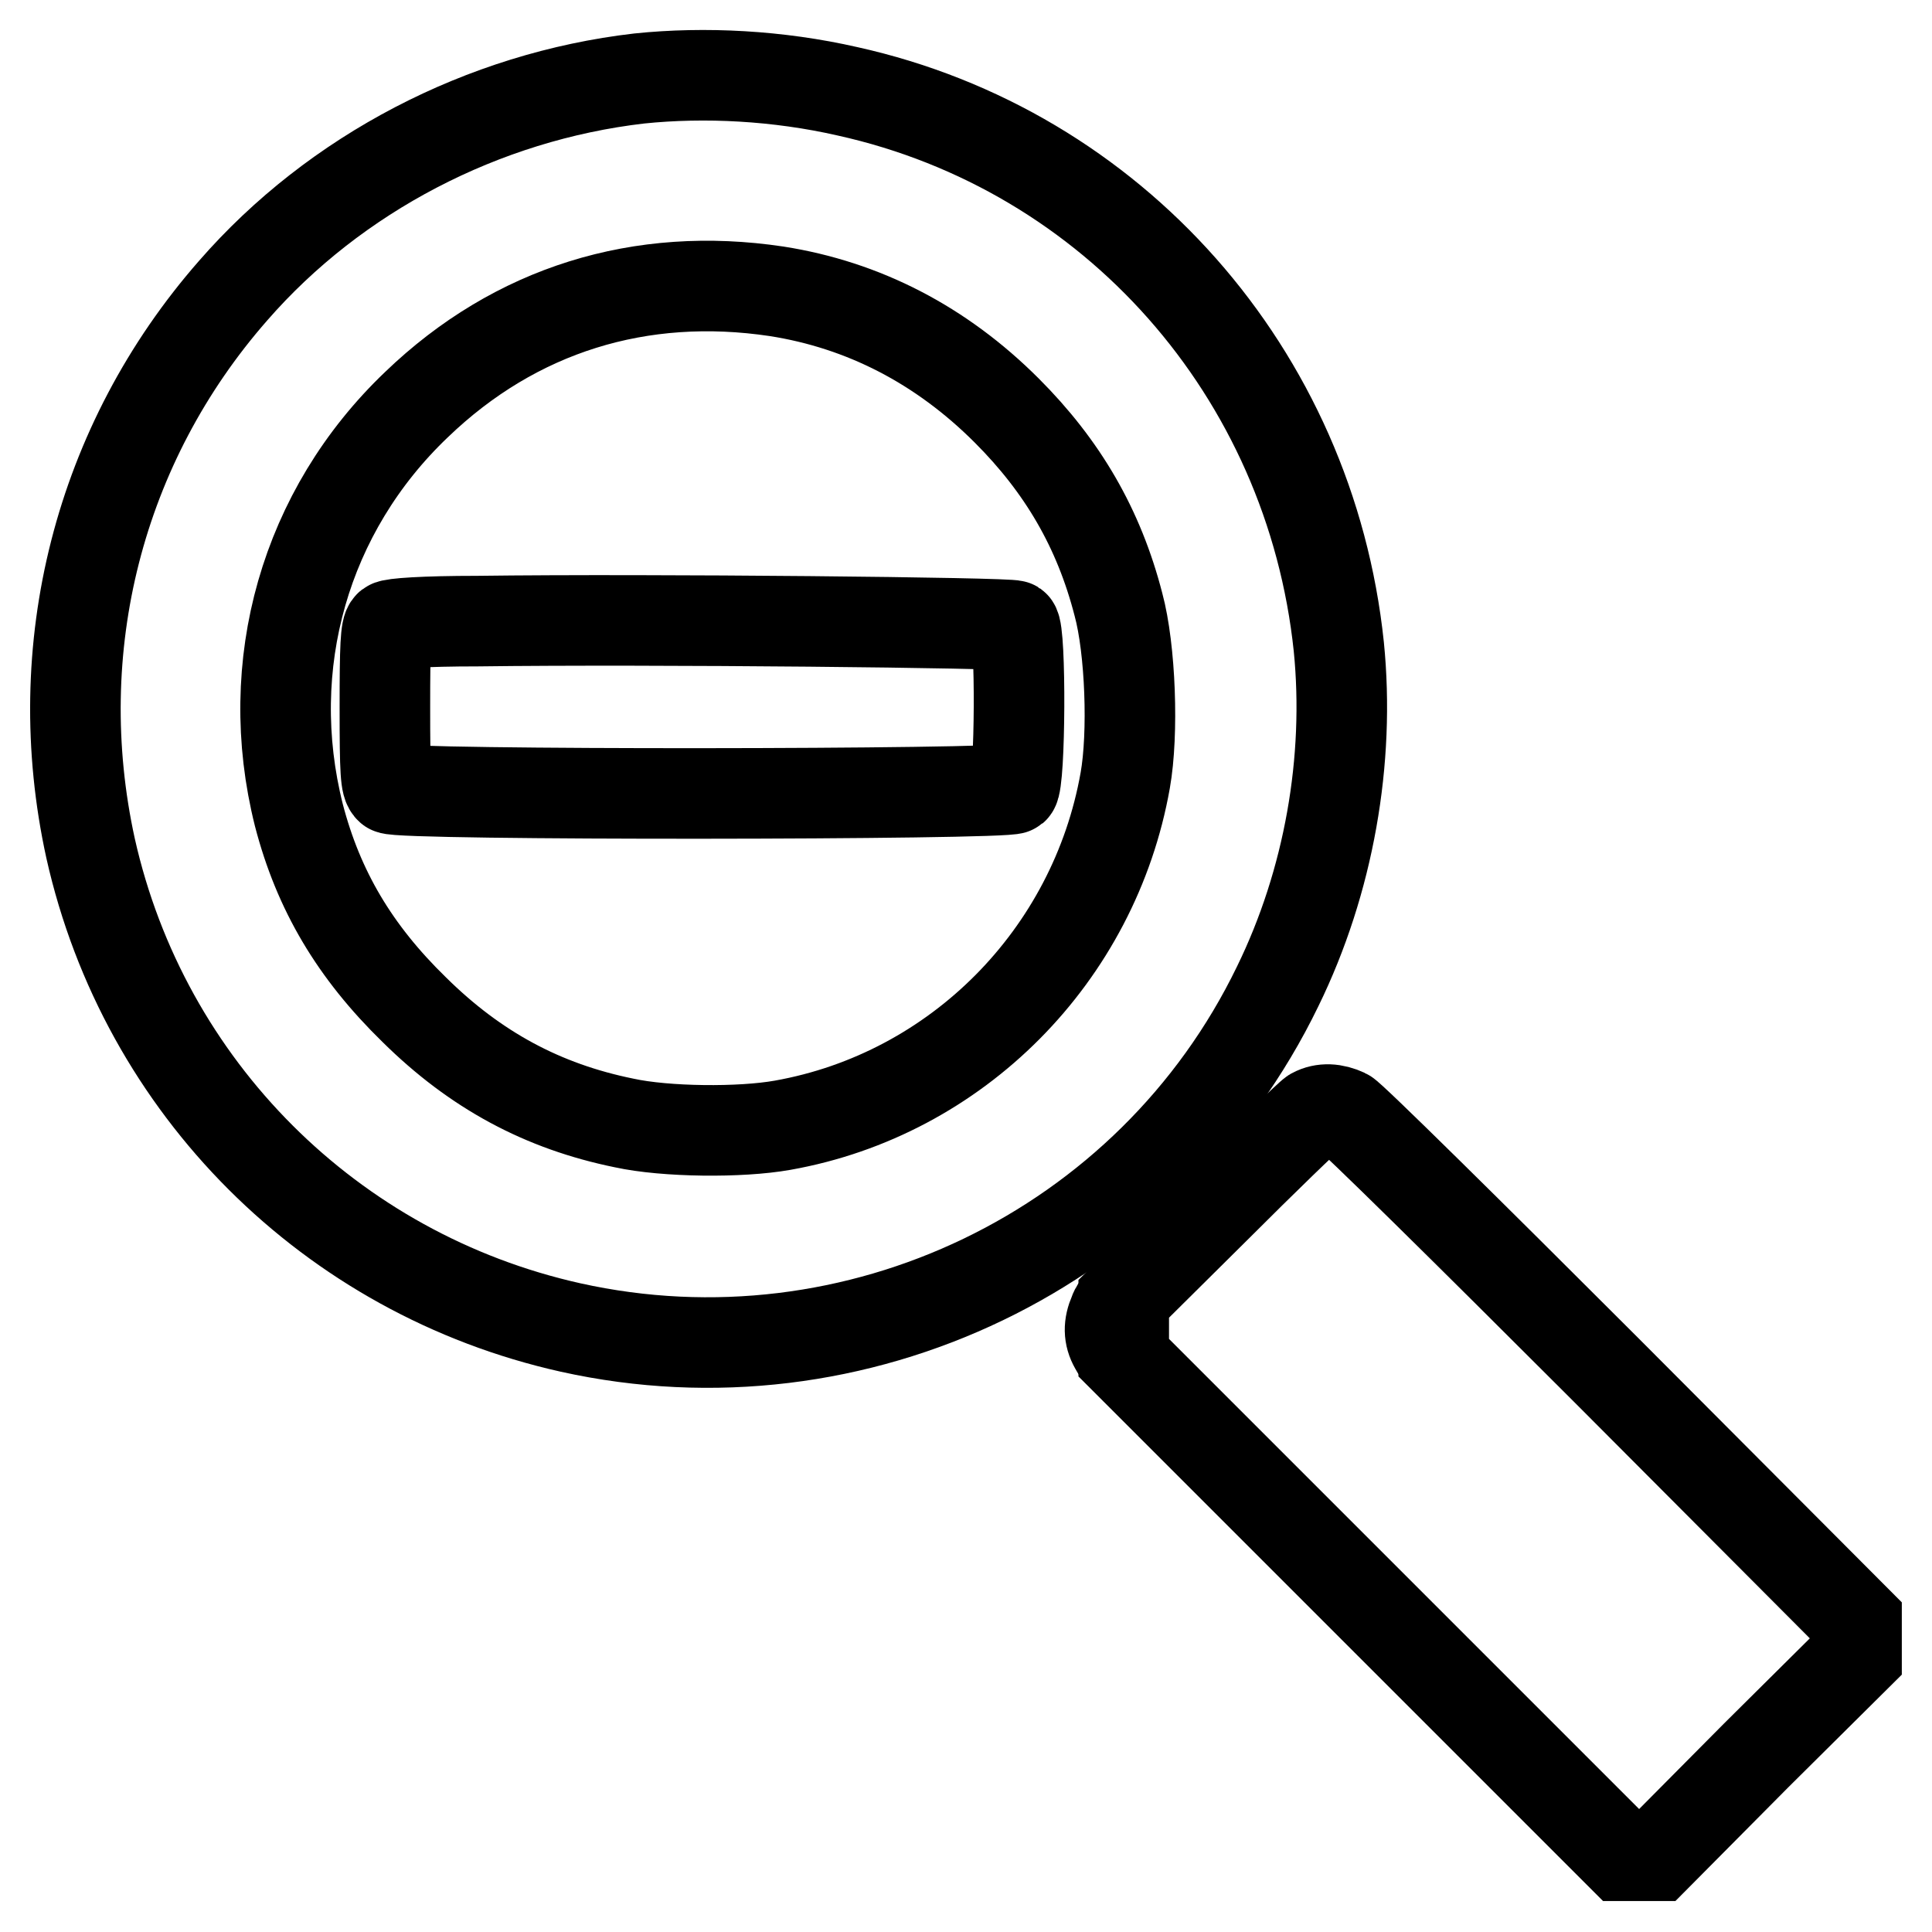 <?xml version="1.0" encoding="utf-8"?>
<!-- Svg Vector Icons : http://www.onlinewebfonts.com/icon -->
<!DOCTYPE svg PUBLIC "-//W3C//DTD SVG 1.1//EN" "http://www.w3.org/Graphics/SVG/1.1/DTD/svg11.dtd">
<svg version="1.1" xmlns="http://www.w3.org/2000/svg" xmlns:xlink="http://www.w3.org/1999/xlink" x="0px" y="0px" viewBox="0 0 256 256" enable-background="new 0 0 256 256" xml:space="preserve">
<g><g><g><path stroke-width="12" fill-opacity="0" stroke="#000000"  d="M84.7,10.4C64,12.8,44.4,23,30.9,38.5C13.1,58.8,6.2,85.9,12,112.4c7.1,31.7,31.8,56.4,63.6,63.5c37.8,8.4,76.8-10.3,93.7-45.2c6.8-13.9,9.6-30,8.1-45c-3.8-36.3-29.9-65.8-65.1-73.6C103.1,10,93.4,9.5,84.7,10.4z M102.9,38.6c11.5,1.8,21.8,7.1,30.5,15.8c7.4,7.4,12.2,15.6,14.8,25.7c1.6,5.9,2,17.1,0.9,23.3c-4.1,23.2-22.3,41.6-45.4,45.7c-5.6,1-15.5,0.9-21-0.3c-10.8-2.2-19.7-7-27.8-15C47,126.1,42.2,118,39.6,108c-5-19.9,0.8-40.3,15.6-54.4C68.3,41,84.9,35.9,102.9,38.6z"/><path stroke-width="12" fill-opacity="0" stroke="#000000"  d="M63.3,82.3c-7.2,0-11.3,0.3-11.7,0.6c-0.5,0.4-0.6,2.8-0.6,10.8c0,8.7,0.1,10.3,0.7,10.8c1,0.9,81.6,0.8,82.6,0c0.9-0.8,1-20.9,0.1-21.6C133.8,82.5,86.2,82,63.3,82.3z"/><path stroke-width="12" fill-opacity="0" stroke="#000000"  d="M174,147.5c-0.5,0.3-6.4,6-13,12.6l-12.1,12v3.9v3.9l33,33l33,33h2.3h2.3l13.2-13.3l13.3-13.2v-2.3v-2.3l-33.2-33.3c-18.3-18.3-33.8-33.6-34.5-33.9C176.8,146.9,175.3,146.8,174,147.5z"/><path stroke-width="12" fill-opacity="0" stroke="#000000"  d="M147.6,174c-0.7,1.6-0.7,3,0.1,4.4c0.6,1.1,0.6,0.9,0.7-2.2c0-1.8-0.1-3.3-0.1-3.3C148.2,172.9,147.8,173.4,147.6,174z"/></g></g></g>
</svg>